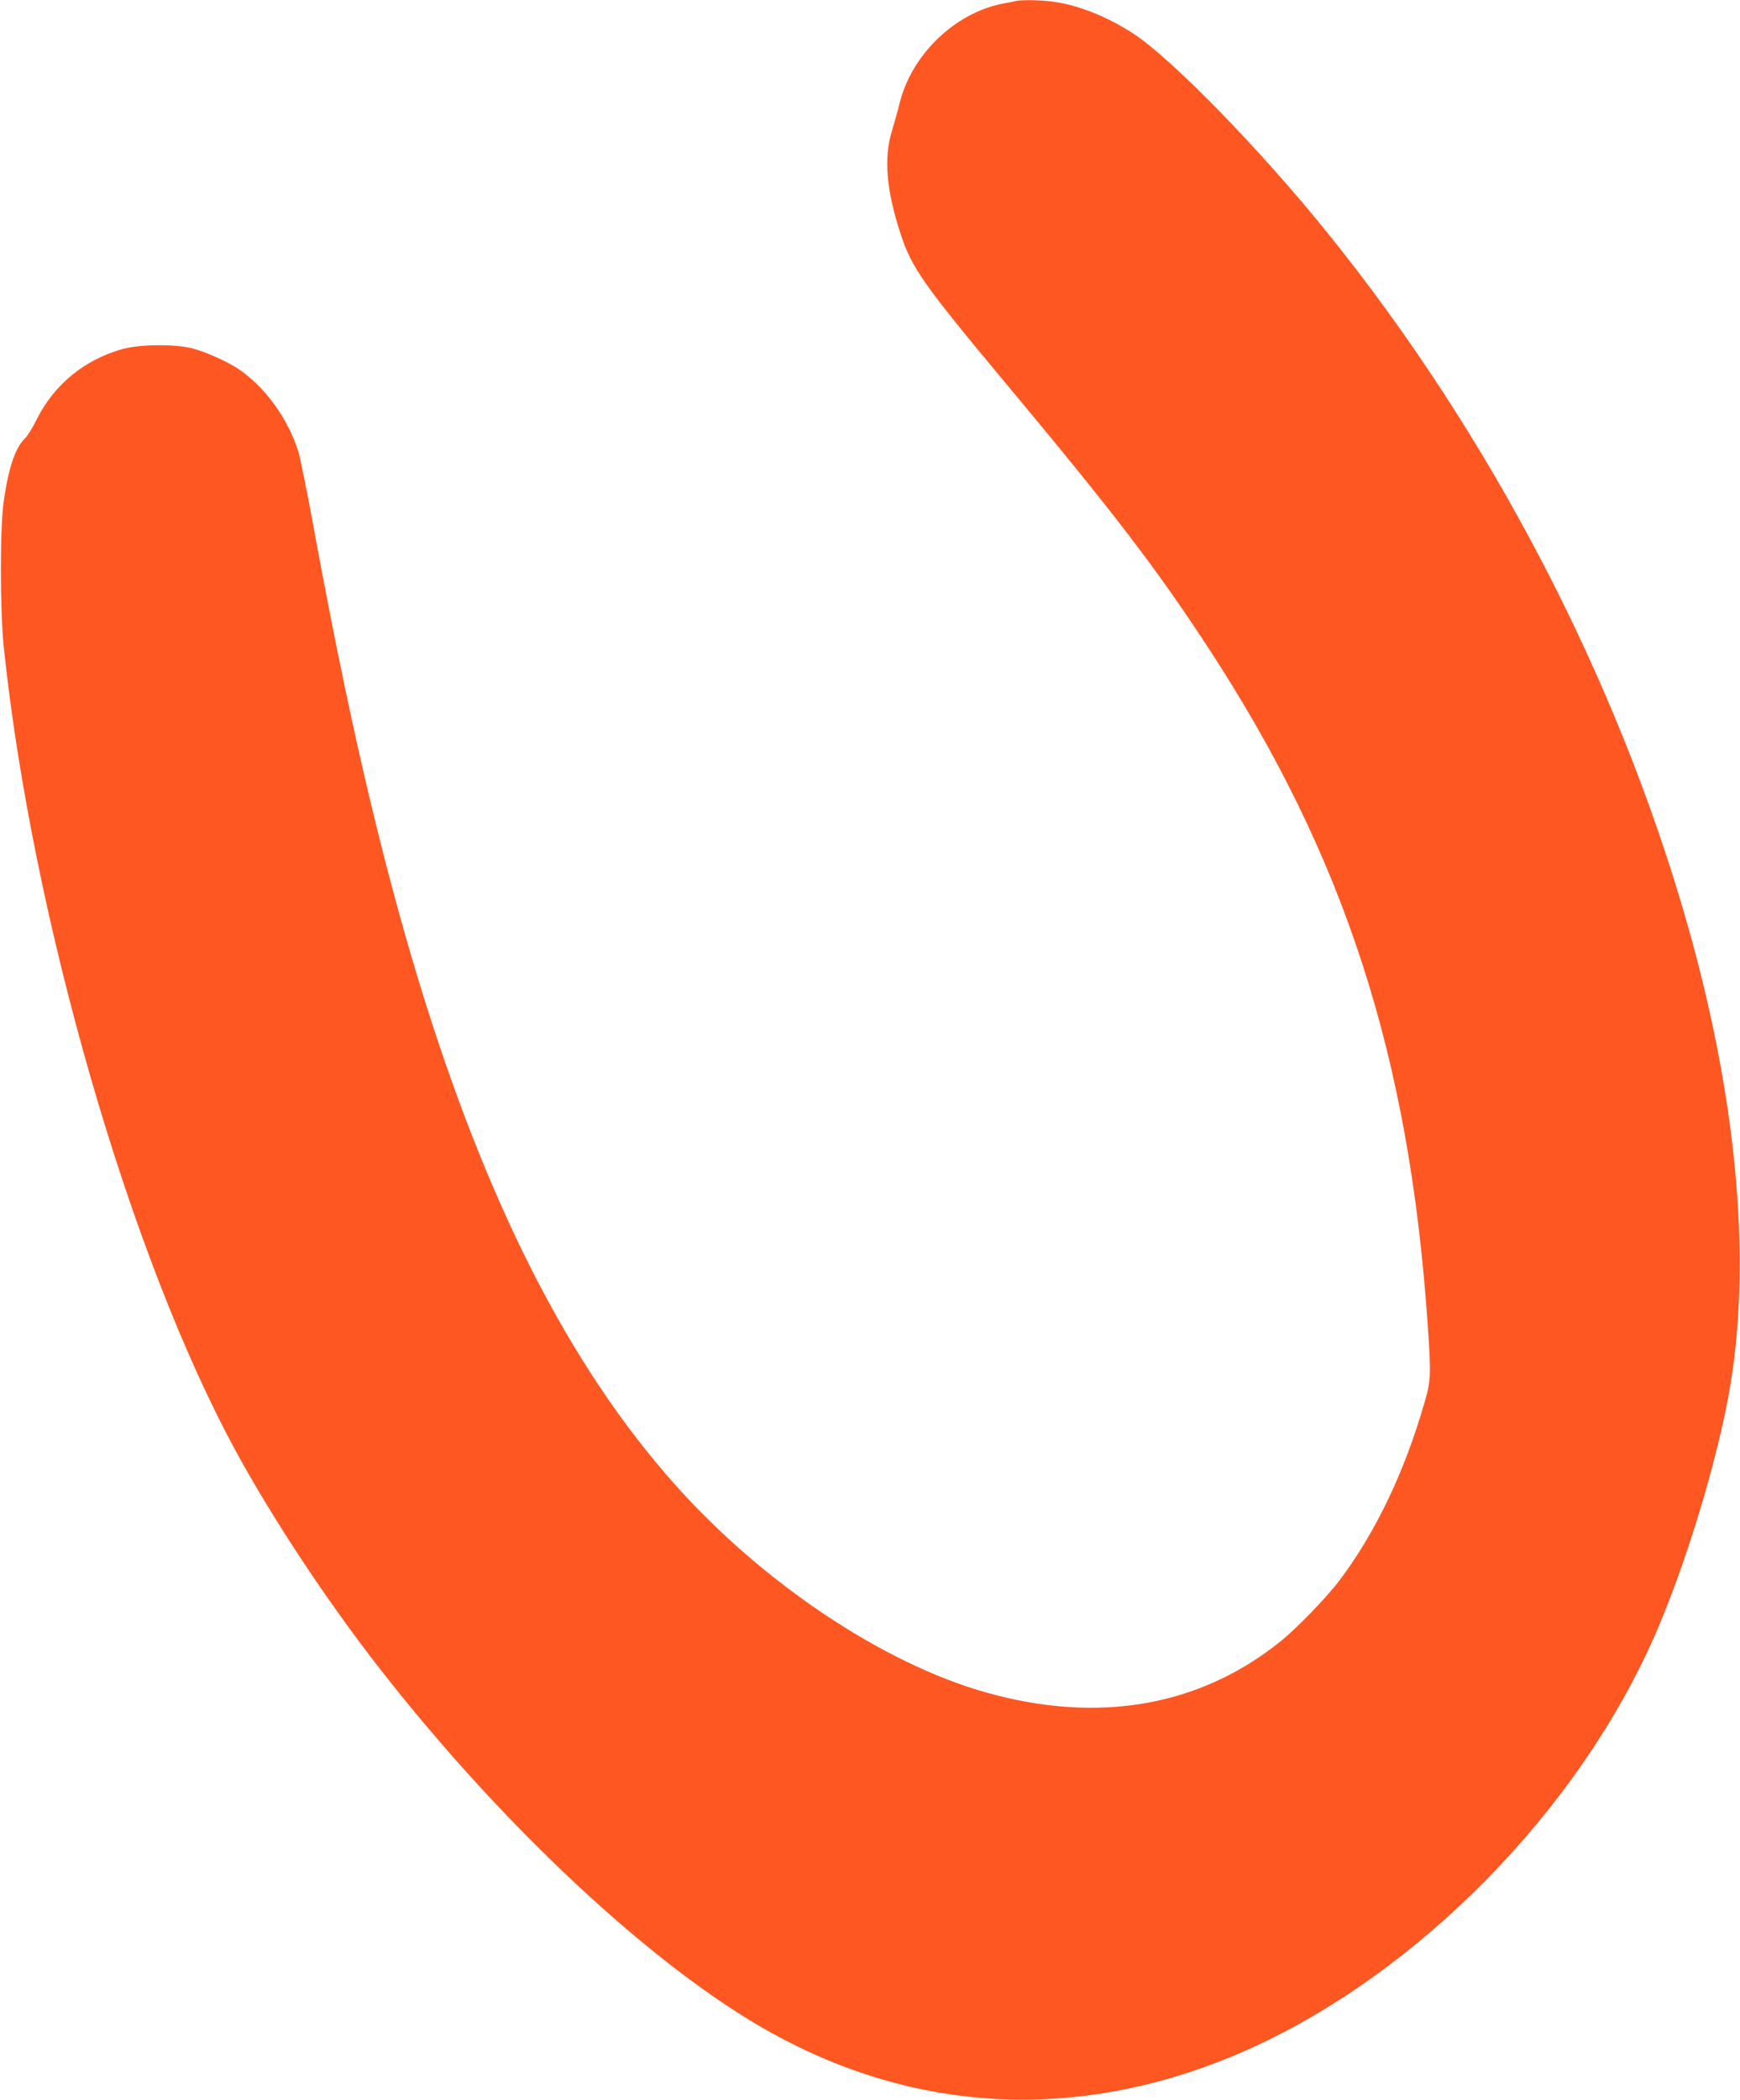 <?xml version="1.0" standalone="no"?>
<!DOCTYPE svg PUBLIC "-//W3C//DTD SVG 20010904//EN"
 "http://www.w3.org/TR/2001/REC-SVG-20010904/DTD/svg10.dtd">
<svg version="1.0" xmlns="http://www.w3.org/2000/svg"
 width="1061pt" height="1280pt" viewBox="0 0 1061 1280"
 preserveAspectRatio="xMidYMid meet">
<g transform="translate(0,1280) scale(0.1,-0.1)"
fill="#ff5722" stroke="none">
<path d="M6195 12794 c-11 -3 -47 -10 -80 -16 -295 -57 -560 -315 -631 -613
-9 -38 -30 -112 -45 -162 -51 -165 -35 -362 53 -630 67 -206 141 -310 648
-918 653 -782 913 -1122 1232 -1610 828 -1268 1220 -2479 1333 -4109 22 -314
20 -349 -16 -475 -122 -429 -303 -806 -523 -1096 -77 -102 -259 -290 -356
-368 -494 -398 -1111 -506 -1797 -313 -629 177 -1363 668 -1897 1267 -644 722
-1149 1714 -1561 3064 -236 775 -438 1648 -649 2805 -36 195 -75 387 -86 425
-62 200 -201 393 -363 504 -68 46 -199 105 -282 127 -106 28 -323 26 -430 -4
-232 -66 -415 -216 -521 -428 -25 -51 -57 -102 -71 -115 -59 -56 -101 -179
-130 -382 -24 -165 -23 -666 0 -892 173 -1648 769 -3715 1415 -4900 226 -415
559 -918 881 -1330 757 -969 1679 -1826 2387 -2217 879 -486 1847 -537 2800
-145 1039 427 2039 1400 2543 2477 207 441 430 1165 506 1640 124 781 30 1753
-271 2805 -427 1489 -1202 2974 -2193 4200 -411 509 -950 1061 -1183 1212
-158 102 -331 171 -482 192 -75 11 -190 13 -231 5z"/>
</g>
</svg>
